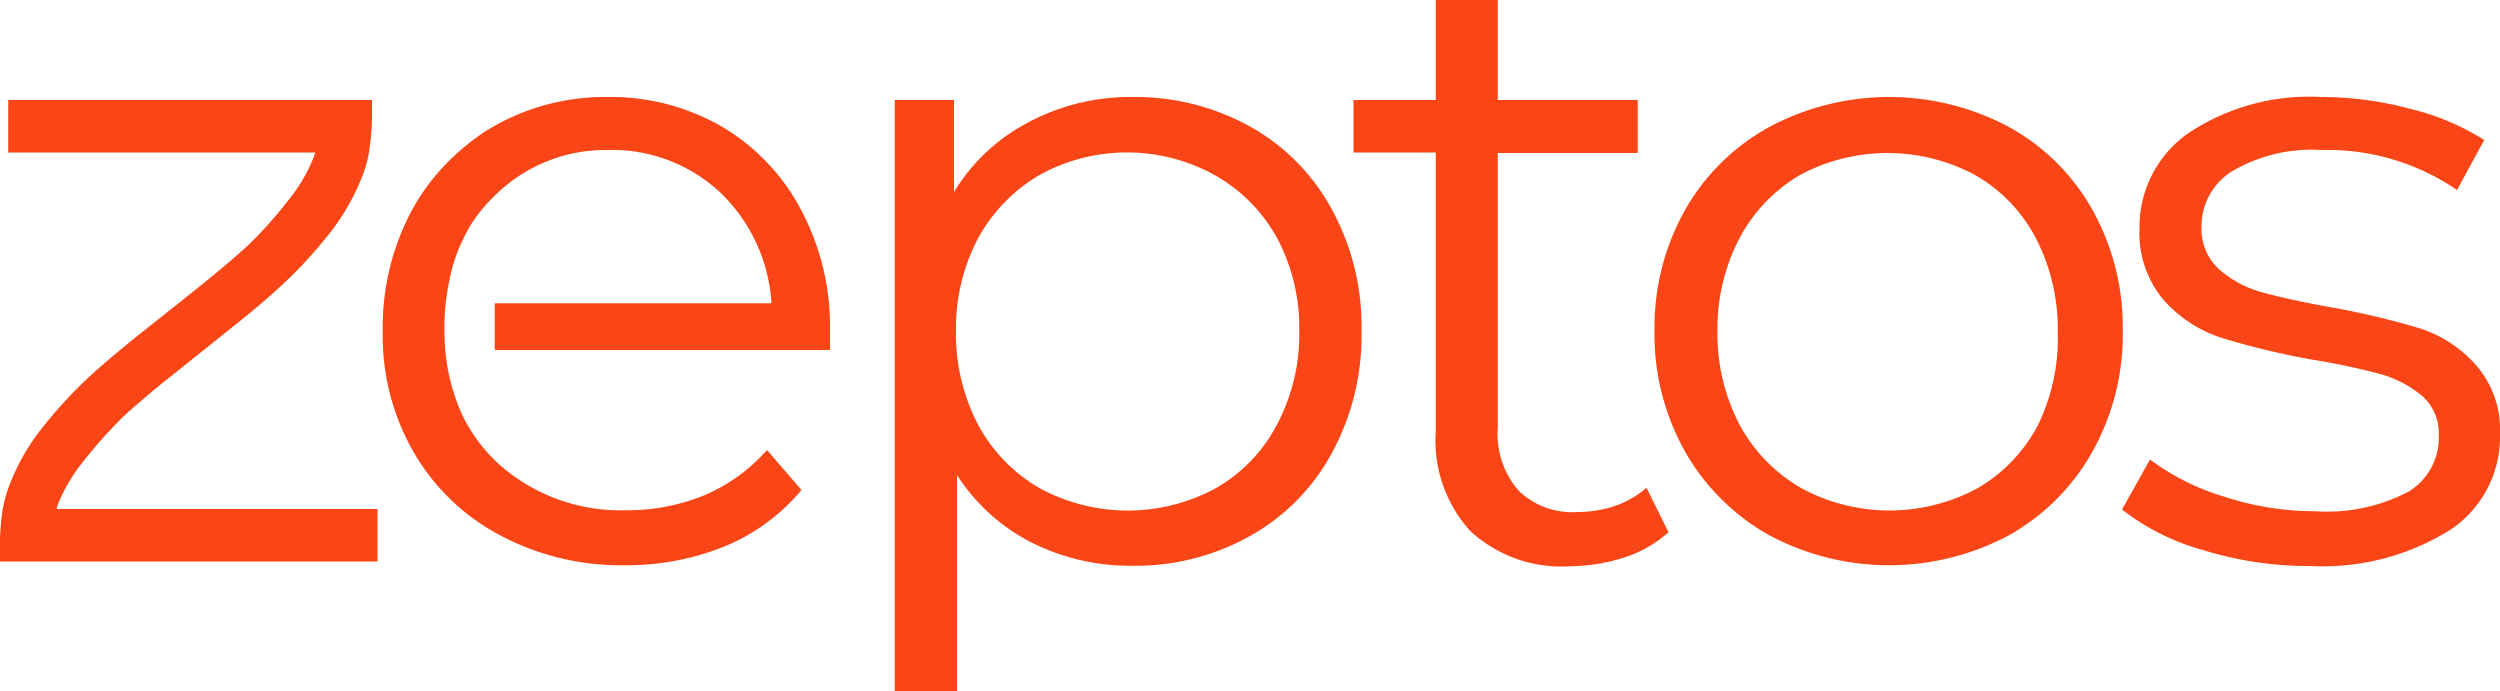 <svg xmlns="http://www.w3.org/2000/svg" viewBox="0 0 100 27.64"><defs><style>.cls-1{fill:#fa4616;}</style></defs><g id="Layer_2" data-name="Layer 2"><g id="Layer_1-2" data-name="Layer 1"><path class="cls-1" d="M28.9,5.08a8.88,8.88,0,0,0-4.59-1.2,9,9,0,0,0-4.61,1.2,8.24,8.24,0,0,0-1.36,1A8.58,8.58,0,0,0,16.48,8.4a9.89,9.89,0,0,0-1.17,4.83c0,.14,0,.28,0,.42a9.32,9.32,0,0,0,1.22,4.41A8.65,8.65,0,0,0,20,21.41a10.27,10.27,0,0,0,5,1.2A10.44,10.44,0,0,0,29,21.85a7.93,7.93,0,0,0,3.06-2.25L30.68,18a7,7,0,0,1-2.48,1.8,8.13,8.13,0,0,1-3.16.61,7.31,7.31,0,0,1-5-1.77,6.51,6.51,0,0,1-1.53-2,7.87,7.87,0,0,1-.72-3A9.33,9.33,0,0,1,18,11.1a6.21,6.21,0,0,1,.52-1.52,5.76,5.76,0,0,1,.38-.69,6.47,6.47,0,0,1,1-1.17A6.29,6.29,0,0,1,24.31,6a6.33,6.33,0,0,1,4.5,1.7,6.71,6.71,0,0,1,2.05,4.43H19.79V14H33.2l0-.77a9.9,9.9,0,0,0-1.16-4.84A8.38,8.38,0,0,0,28.9,5.08Z"/><path class="cls-1" d="M50,5.06a9.47,9.47,0,0,0-4.69-1.18,8.63,8.63,0,0,0-4.15,1,7.58,7.58,0,0,0-3,2.8V4H35.79V27.64h2.49V19a7.69,7.69,0,0,0,3,2.71,8.77,8.77,0,0,0,4,.92A9.35,9.35,0,0,0,50,21.44a8.33,8.33,0,0,0,3.27-3.31,9.8,9.8,0,0,0,1.19-4.9,9.72,9.72,0,0,0-1.19-4.86A8.32,8.32,0,0,0,50,5.06ZM51.07,17a6.27,6.27,0,0,1-2.46,2.54,7.39,7.39,0,0,1-7,0A6.44,6.44,0,0,1,39.13,17a7.81,7.81,0,0,1-.89-3.75,7.7,7.7,0,0,1,.89-3.73A6.62,6.62,0,0,1,41.58,7a7.24,7.24,0,0,1,7,0A6.44,6.44,0,0,1,51.07,9.5a7.6,7.6,0,0,1,.9,3.73A7.7,7.7,0,0,1,51.07,17Z"/><path class="cls-1" d="M64.59,20.24a4.7,4.7,0,0,1-1.49.24,3.07,3.07,0,0,1-2.36-.86,3.46,3.46,0,0,1-.83-2.5v-11h5.6V4h-5.6V0H57.43V4H54.14v2.1h3.29V17.26a5.37,5.37,0,0,0,1.4,4,5.4,5.4,0,0,0,4,1.39A7.31,7.31,0,0,0,65,22.29a4.89,4.89,0,0,0,1.74-1l-.88-1.78A3.85,3.85,0,0,1,64.59,20.24Z"/><path class="cls-1" d="M83.7,8.4a8.53,8.53,0,0,0-3.34-3.32,10.18,10.18,0,0,0-9.59,0A8.67,8.67,0,0,0,67.4,8.4a9.6,9.6,0,0,0-1.22,4.83,9.58,9.58,0,0,0,1.22,4.83,8.82,8.82,0,0,0,3.37,3.35,10.18,10.18,0,0,0,9.59,0,8.67,8.67,0,0,0,3.34-3.35,9.57,9.57,0,0,0,1.21-4.83A9.6,9.6,0,0,0,83.7,8.4ZM81.52,17a6.29,6.29,0,0,1-2.44,2.54,7.41,7.41,0,0,1-7,0A6.44,6.44,0,0,1,69.59,17a7.81,7.81,0,0,1-.89-3.75,7.77,7.77,0,0,1,.89-3.74A6.38,6.38,0,0,1,72,7a7.41,7.41,0,0,1,7,0,6.23,6.23,0,0,1,2.44,2.54,7.88,7.88,0,0,1,.87,3.74A7.92,7.92,0,0,1,81.52,17Z"/><path class="cls-1" d="M96.78,13.13a32.53,32.53,0,0,0-3.54-.84c-1.19-.21-2.12-.42-2.8-.61a4.31,4.31,0,0,1-1.7-.93,2.19,2.19,0,0,1-.68-1.68,2.59,2.59,0,0,1,1.21-2.21A6.28,6.28,0,0,1,92.86,6,9.19,9.19,0,0,1,98.28,7.6l1.09-2a9.78,9.78,0,0,0-2.94-1.24,13.7,13.7,0,0,0-3.57-.48A8.71,8.71,0,0,0,87.5,5.35a4.58,4.58,0,0,0-1.92,3.78,4.15,4.15,0,0,0,1,2.91,5.29,5.29,0,0,0,2.33,1.49,31.22,31.22,0,0,0,3.6.86,27.56,27.56,0,0,1,2.7.57,4.54,4.54,0,0,1,1.68.88,2,2,0,0,1,.66,1.59,2.52,2.52,0,0,1-1.2,2.23,7,7,0,0,1-3.73.79,11.65,11.65,0,0,1-3.64-.58A9.46,9.46,0,0,1,86,18.38l-1.12,2A9.28,9.28,0,0,0,88.11,22a14.24,14.24,0,0,0,4.29.64A9.63,9.63,0,0,0,98,21.2a4.46,4.46,0,0,0,2-3.83,3.92,3.92,0,0,0-1-2.81A5.06,5.06,0,0,0,96.78,13.13Z"/><path class="cls-1" d="M2.32,20.16a6.92,6.92,0,0,1,1.05-1.75A18.32,18.32,0,0,1,5,16.6c.55-.5,1.25-1.09,2.09-1.75l2-1.6c.87-.69,1.61-1.31,2.19-1.85a17.44,17.44,0,0,0,1.85-2A8.91,8.91,0,0,0,14.51,7a4.5,4.5,0,0,0,.25-.92,9.75,9.75,0,0,0,.12-1.72V4H.33v2.1H12.61l-.06.18A6.49,6.49,0,0,1,11.5,8.05,16.18,16.18,0,0,1,9.87,9.86c-.55.5-1.25,1.09-2.09,1.76l-2,1.59c-.87.69-1.61,1.31-2.2,1.85a18.38,18.38,0,0,0-1.85,2A8.75,8.75,0,0,0,.37,19.42a5.76,5.76,0,0,0-.26.94A9.64,9.64,0,0,0,0,22.07v.39H15.1v-2.1H2.26Z"/></g></g></svg>